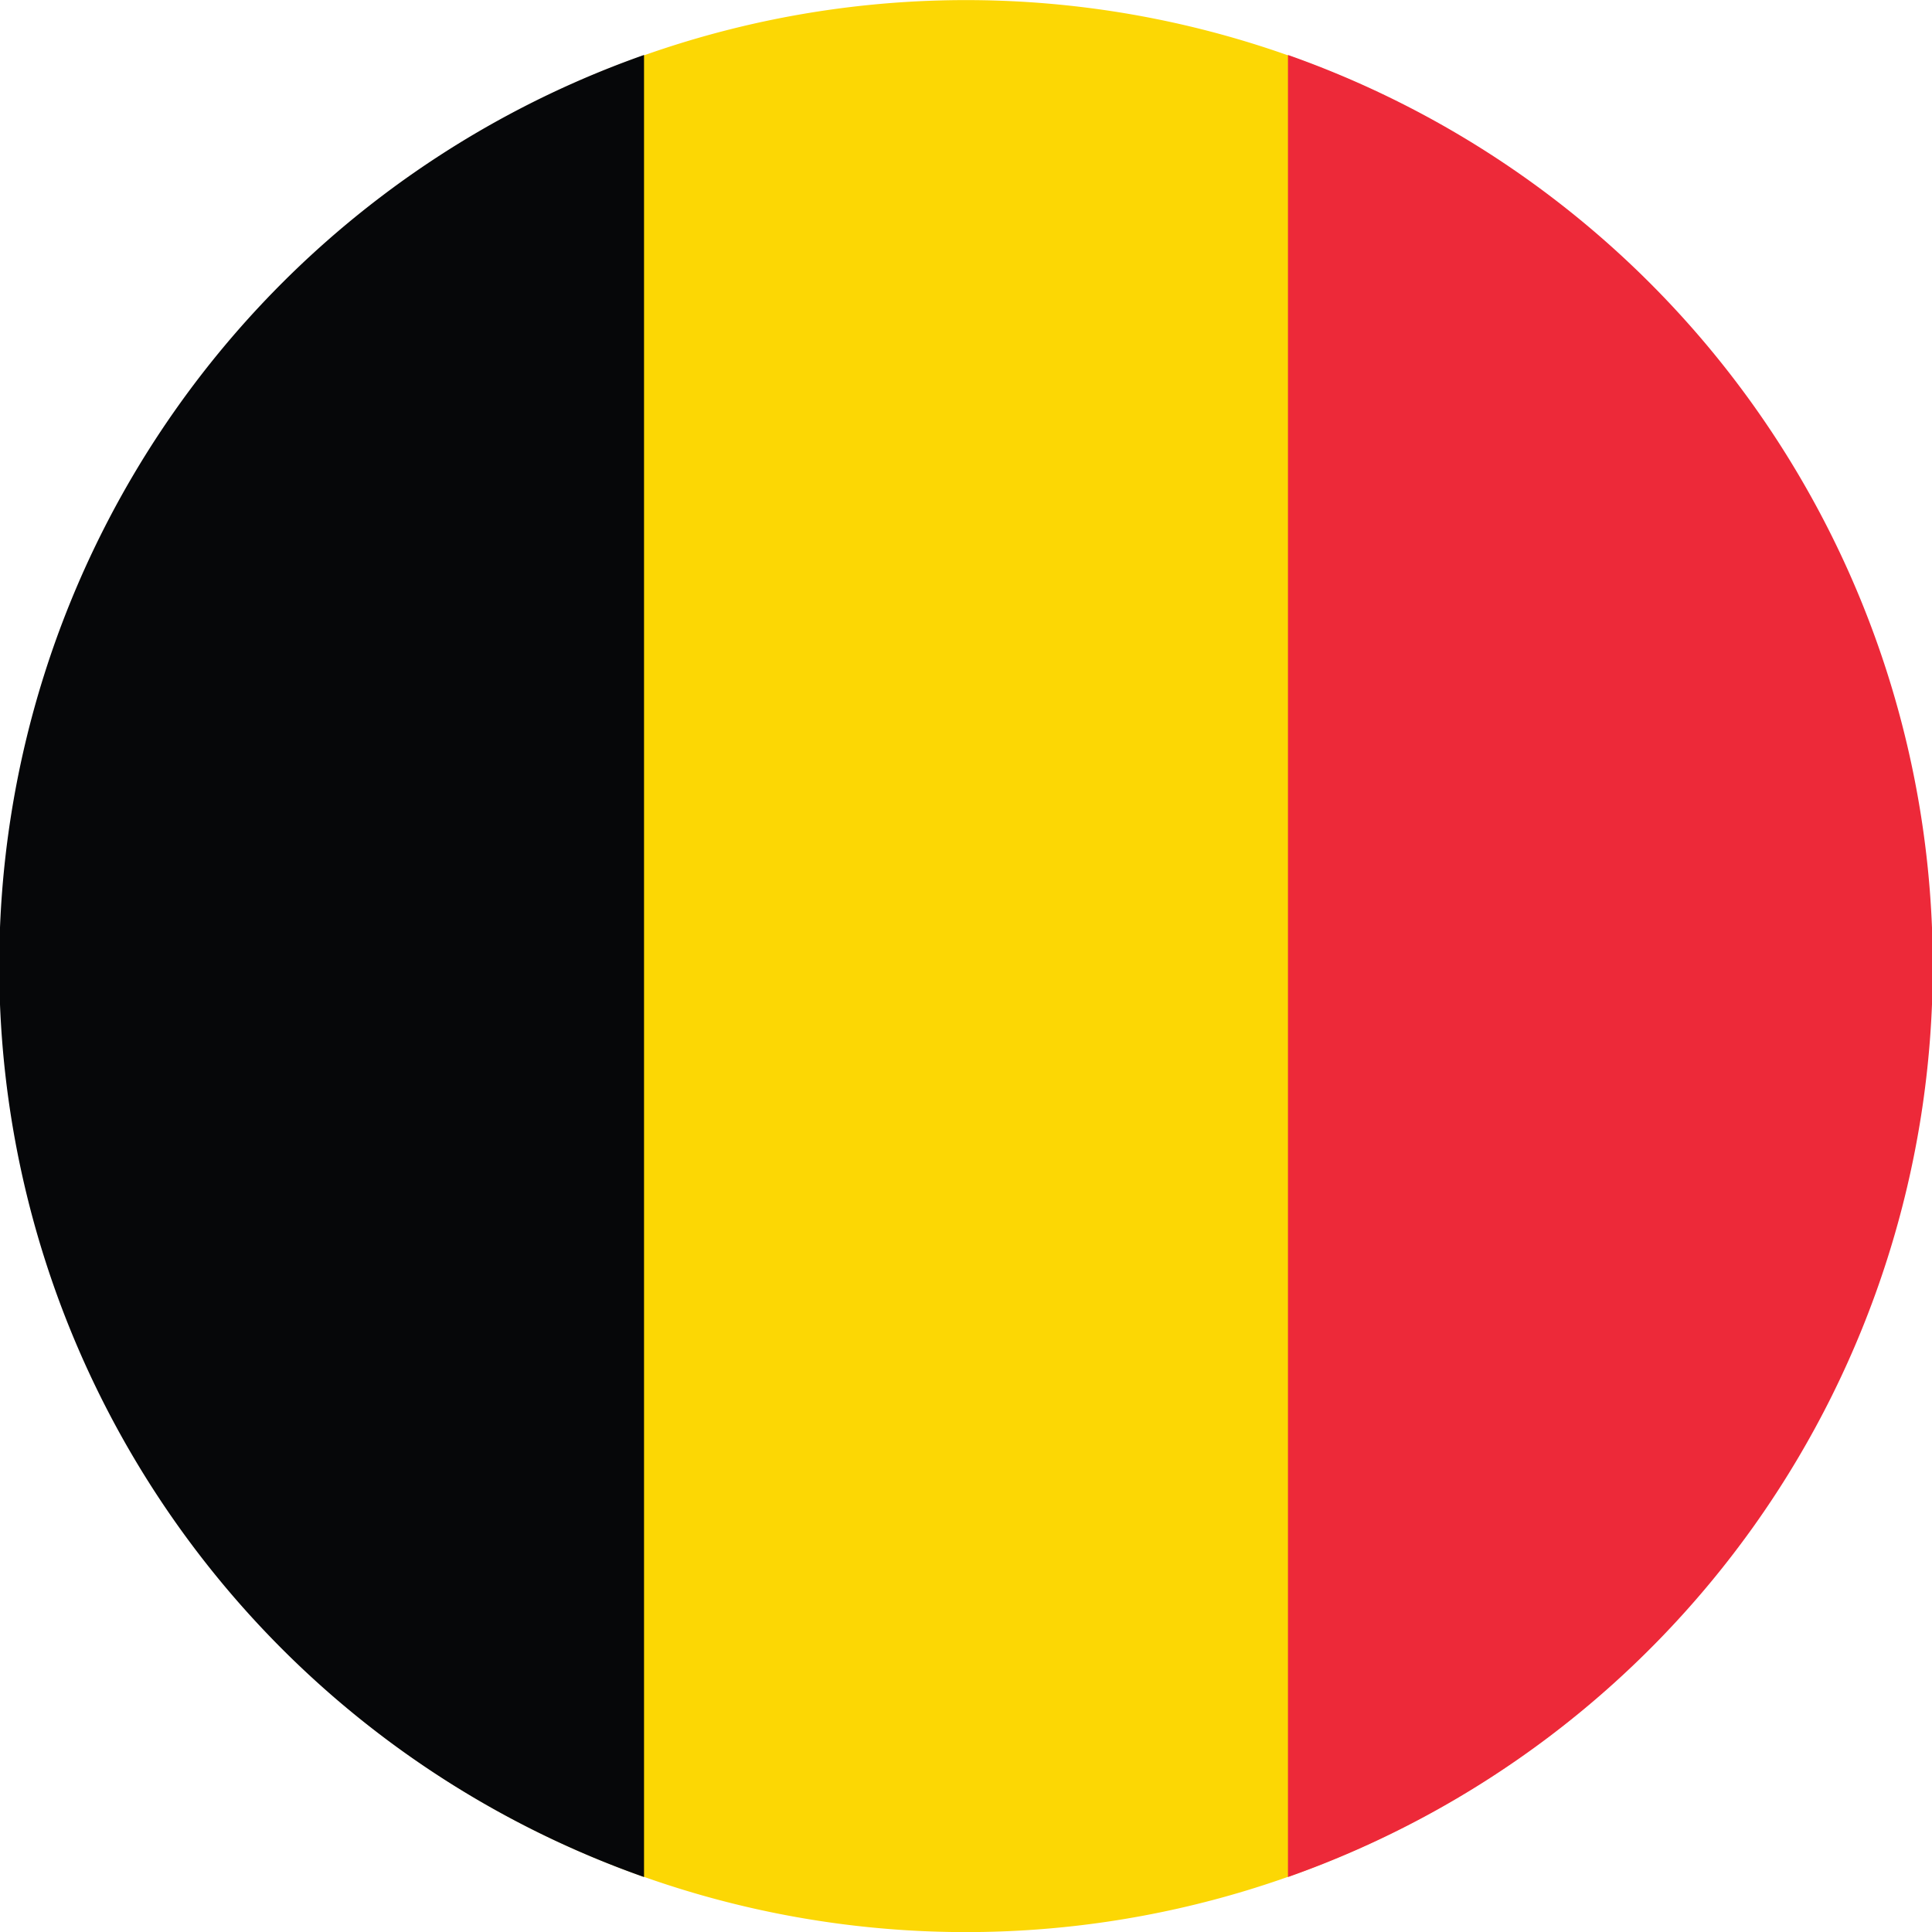 <svg xmlns="http://www.w3.org/2000/svg" xmlns:xlink="http://www.w3.org/1999/xlink" width="20" height="20" viewBox="0 0 20 20"><defs><clipPath id="a"><rect width="20" height="20" fill="none"/></clipPath></defs><g clip-path="url(#a)"><path d="M0,10A10,10,0,1,1,10,20,10,10,0,0,1,0,10" transform="translate(0 0.001)" fill="#fcd704" fill-rule="evenodd"/><path d="M6.667,22.994V4.132a10,10,0,0,0,0,18.862" transform="translate(0 -3.563)" fill="#060709" fill-rule="evenodd"/><path d="M96.806,4.132V22.994a10,10,0,0,0,0-18.862" transform="translate(-83.473 -3.563)" fill="#ed2939" fill-rule="evenodd"/></g></svg>